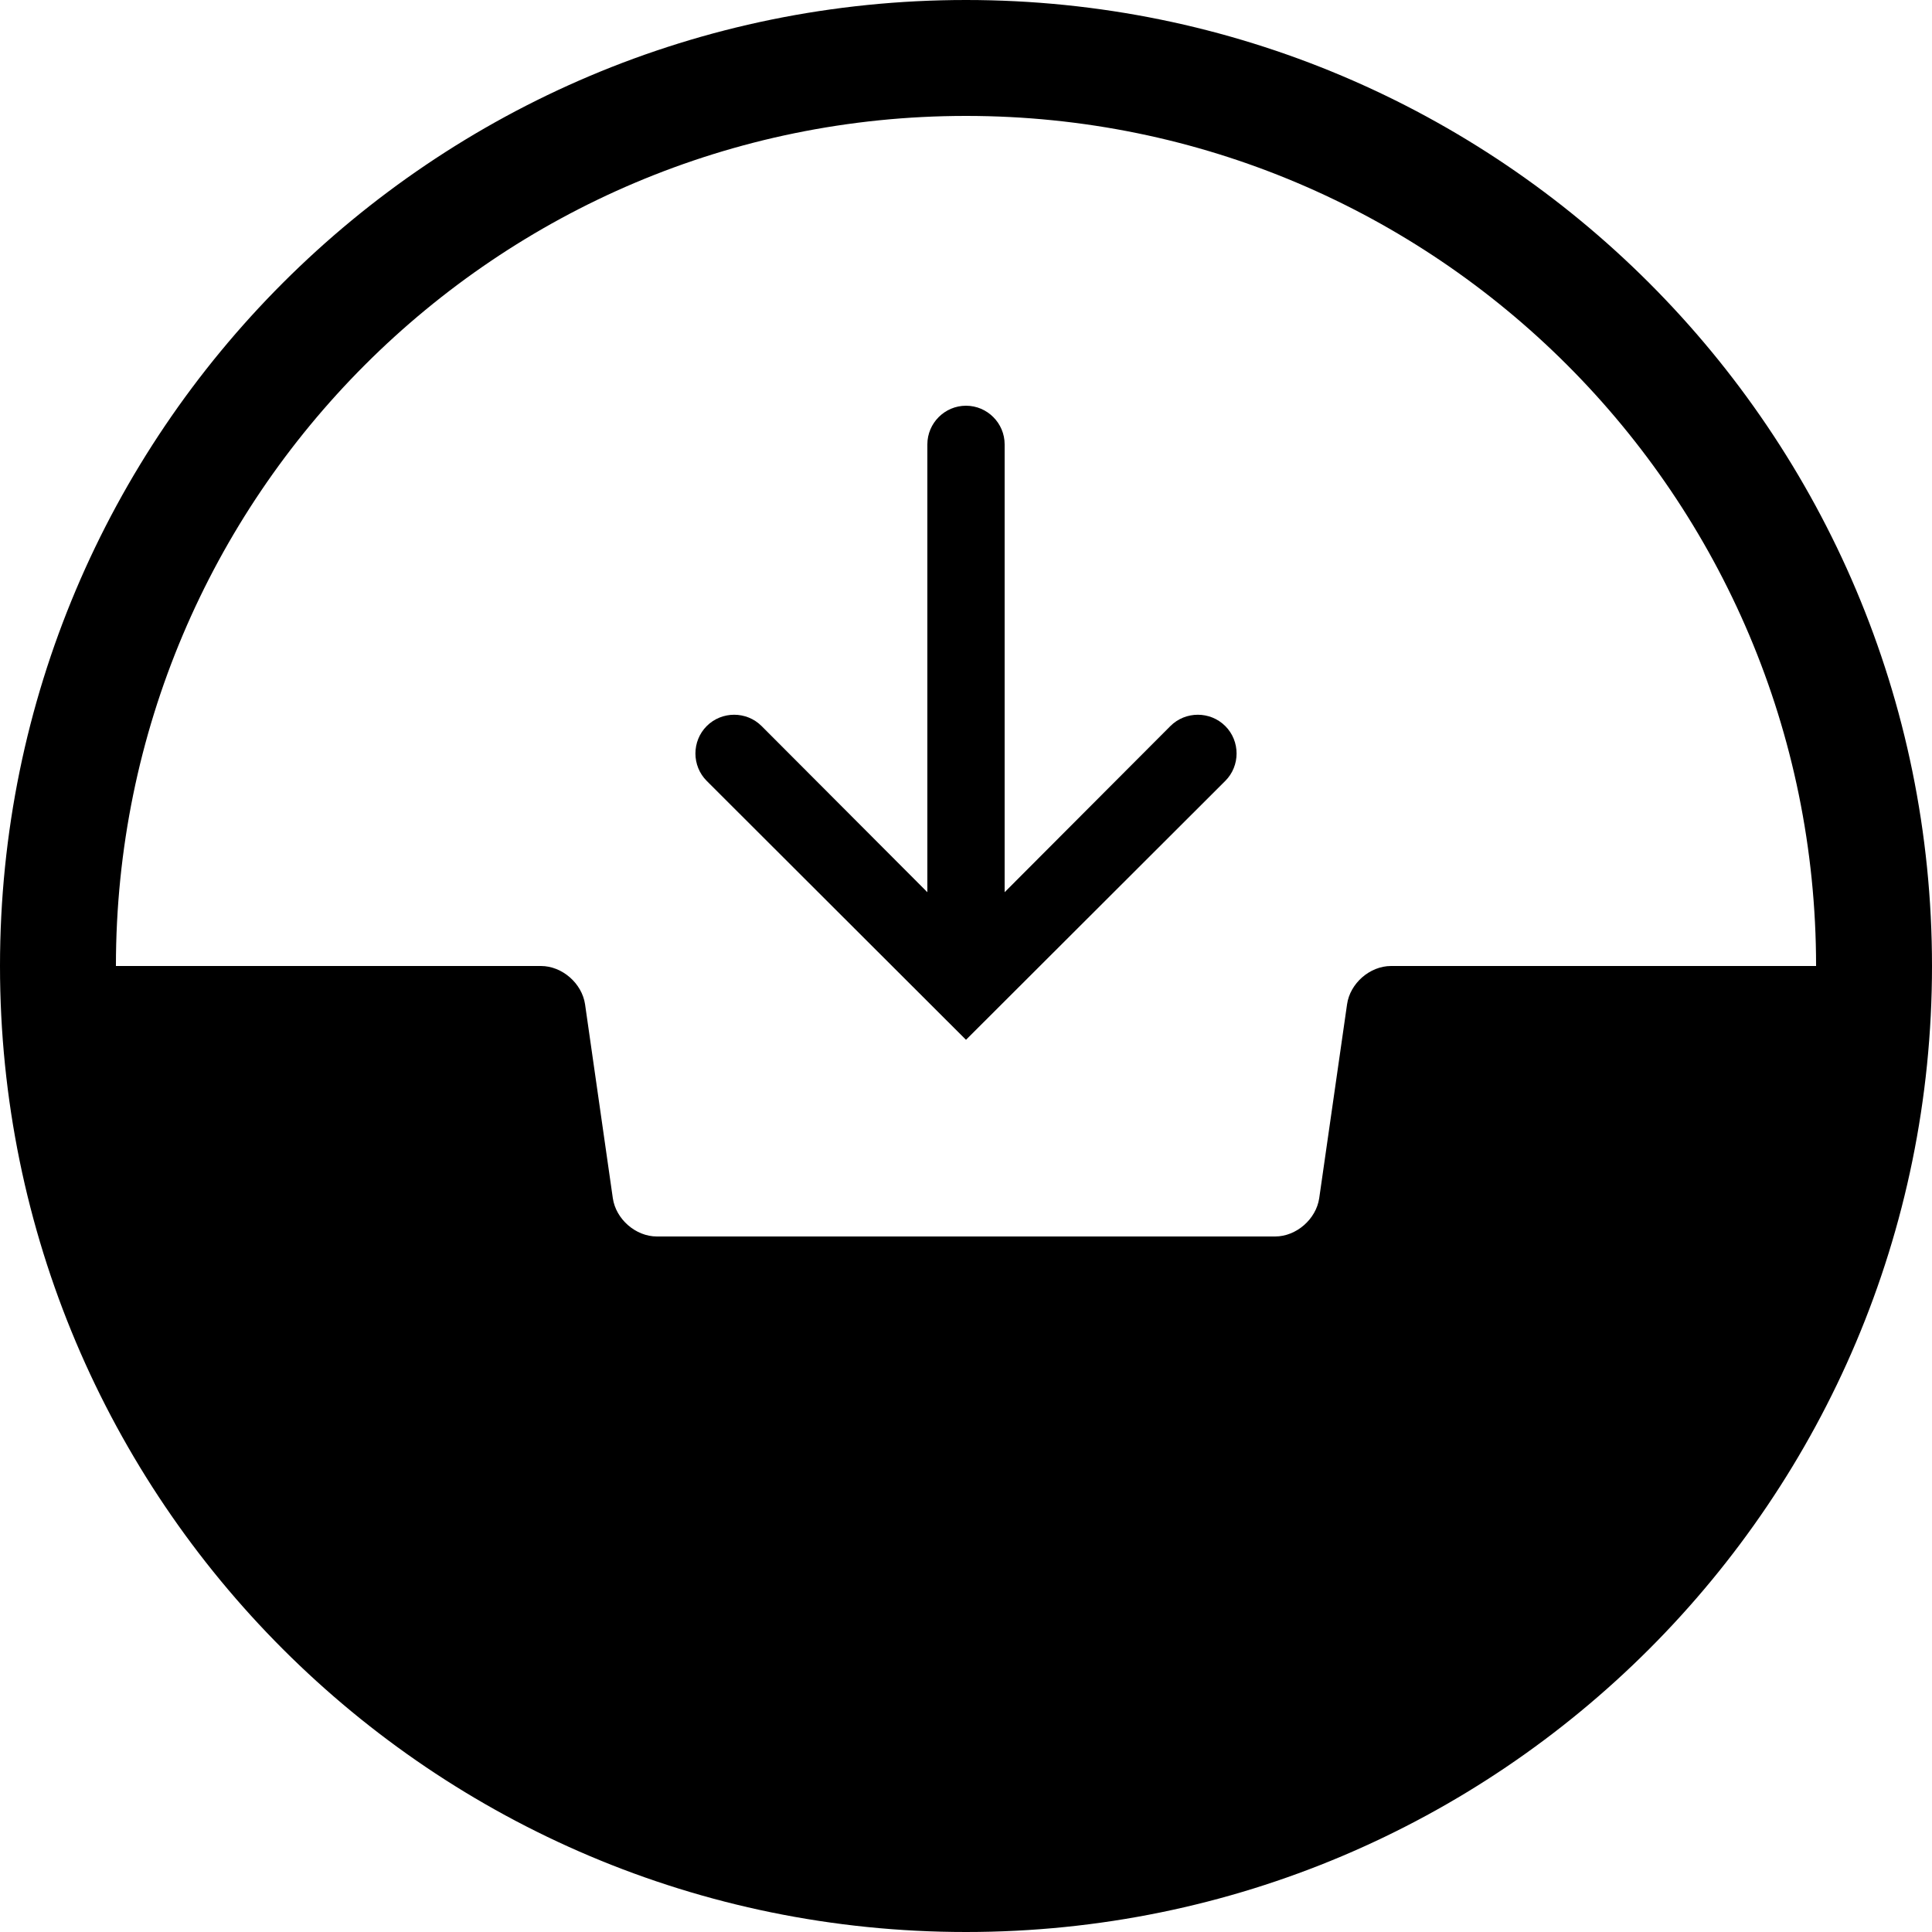 <?xml version="1.0" encoding="utf-8"?>
<!-- Generator: Adobe Illustrator 16.0.0, SVG Export Plug-In . SVG Version: 6.00 Build 0)  -->
<!DOCTYPE svg PUBLIC "-//W3C//DTD SVG 1.1//EN" "http://www.w3.org/Graphics/SVG/1.1/DTD/svg11.dtd">
<svg version="1.1" id="Layer_1" xmlns="http://www.w3.org/2000/svg" xmlns:xlink="http://www.w3.org/1999/xlink" x="0px" y="0px"
	viewBox="0 0 50 50" enable-background="new 0 0 50 50" xml:space="preserve">
<path d="M31.71,20.21L25,26.91l-6.71-6.7c-0.39-0.39-0.39-1.03,0-1.42s1.03-0.39,1.42,0l4.29,4.3V11.5c0-0.55,0.45-1,1-1s1,0.45,1,1
	v11.59l4.29-4.3c0.39-0.39,1.03-0.39,1.42,0S32.1,19.82,31.71,20.21z M50,25c0,13.811-11.189,25-25,25C11.189,50,0,38.811,0,25
	C0,11.19,11.189,0,25,0C38.811,0,50,11.19,50,25z M47,25c0-12.15-9.85-22-22-22C12.85,3,3,12.85,3,25h11
	c0.55,0,1.061,0.45,1.141,0.99l0.719,5.02C15.939,31.55,16.45,32,17,32h16c0.55,0,1.061-0.45,1.141-0.99l0.721-5.02
	C34.939,25.45,35.45,25,36,25H47z"/>
</svg>
